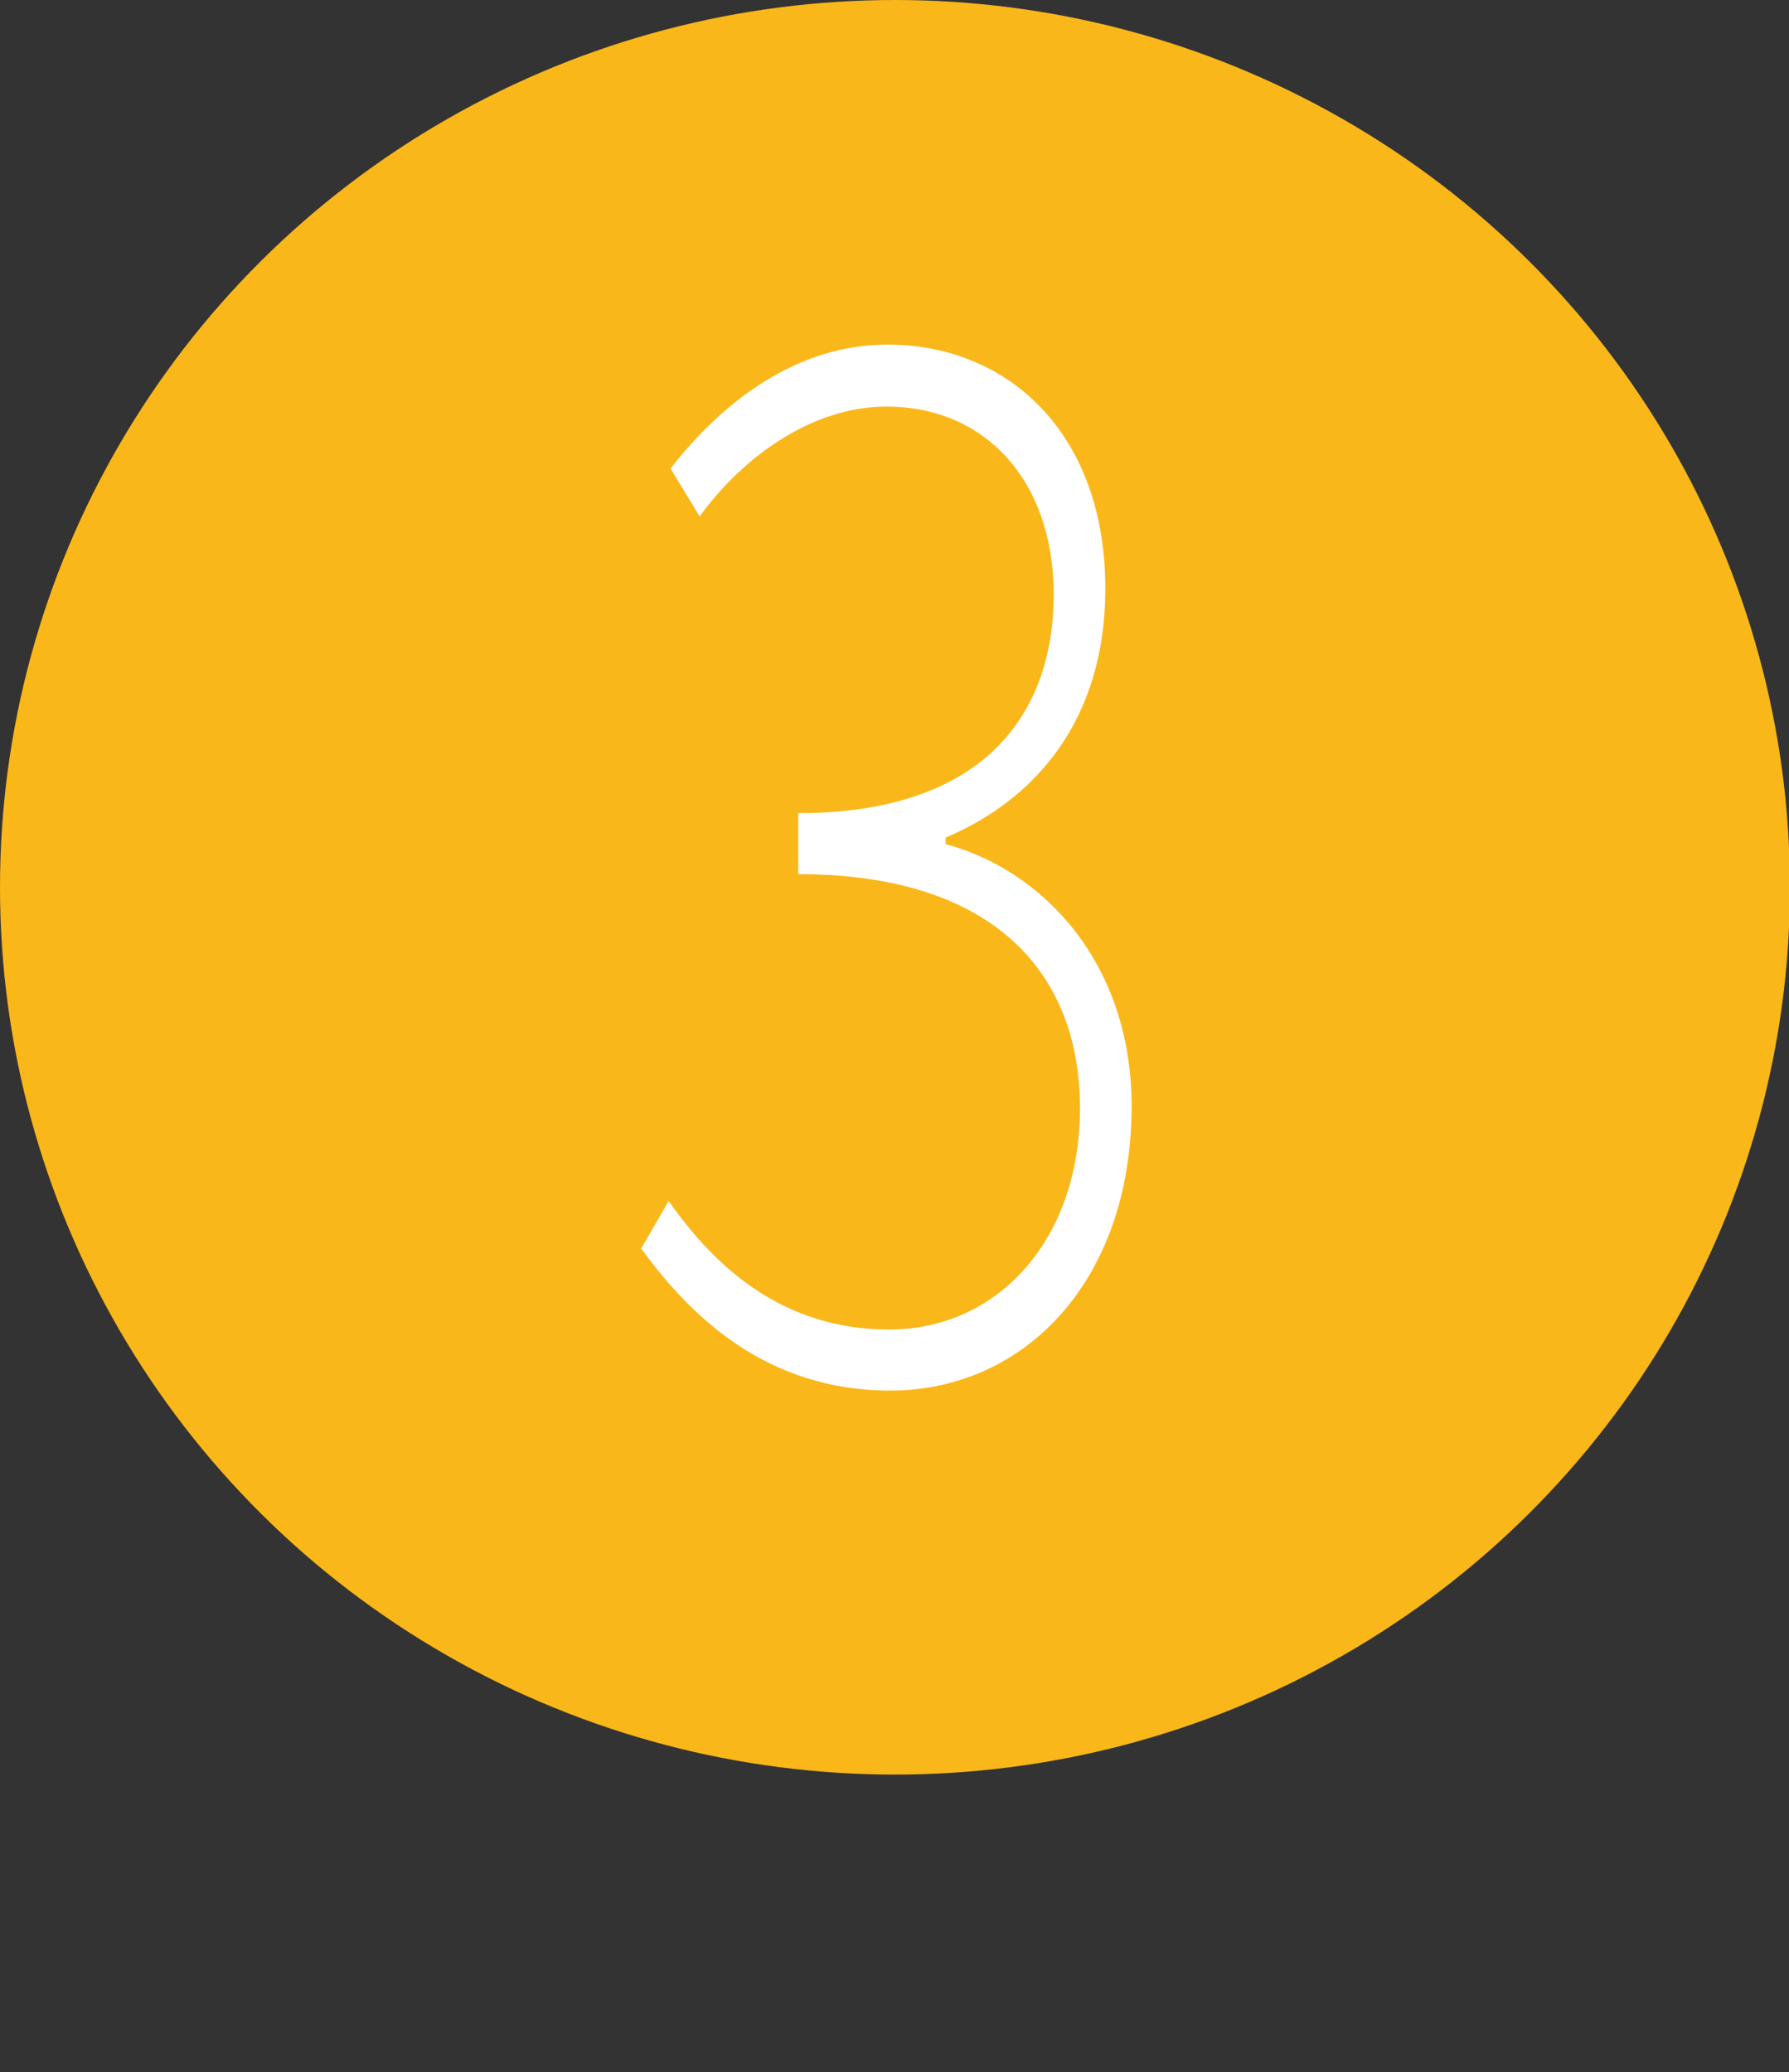 <svg xmlns="http://www.w3.org/2000/svg" id="_&#x5C64;_2" viewBox="0 0 19.05 22.07"><rect x="0" y="0" width="19.05" height="22.07" fill="#333333" stroke="none"/><defs><style>.cls-1{fill:#fab719;}.cls-2{fill:#fff;}</style></defs><g id="_&#x5C64;_1-2"><ellipse class="cls-1" cx="9.53" cy="9.45" rx="9.53" ry="9.45"></ellipse><path class="cls-2" d="M6.82,13.31l.3-.52c.49,.7,1.21,1.37,2.35,1.37s2.03-.94,2.03-2.36-.9-2.49-3-2.49v-.65c1.96,0,2.72-1.04,2.72-2.33,0-1.21-.73-2-1.78-2-.77,0-1.51,.51-1.99,1.17l-.31-.51c.56-.72,1.35-1.32,2.31-1.32,1.29,0,2.32,.95,2.32,2.6,0,1.4-.75,2.25-1.7,2.65v.07c1.04,.28,1.98,1.27,1.98,2.79,0,1.86-1.14,3.03-2.57,3.03-1.31,0-2.12-.78-2.65-1.51Z"></path></g></svg>